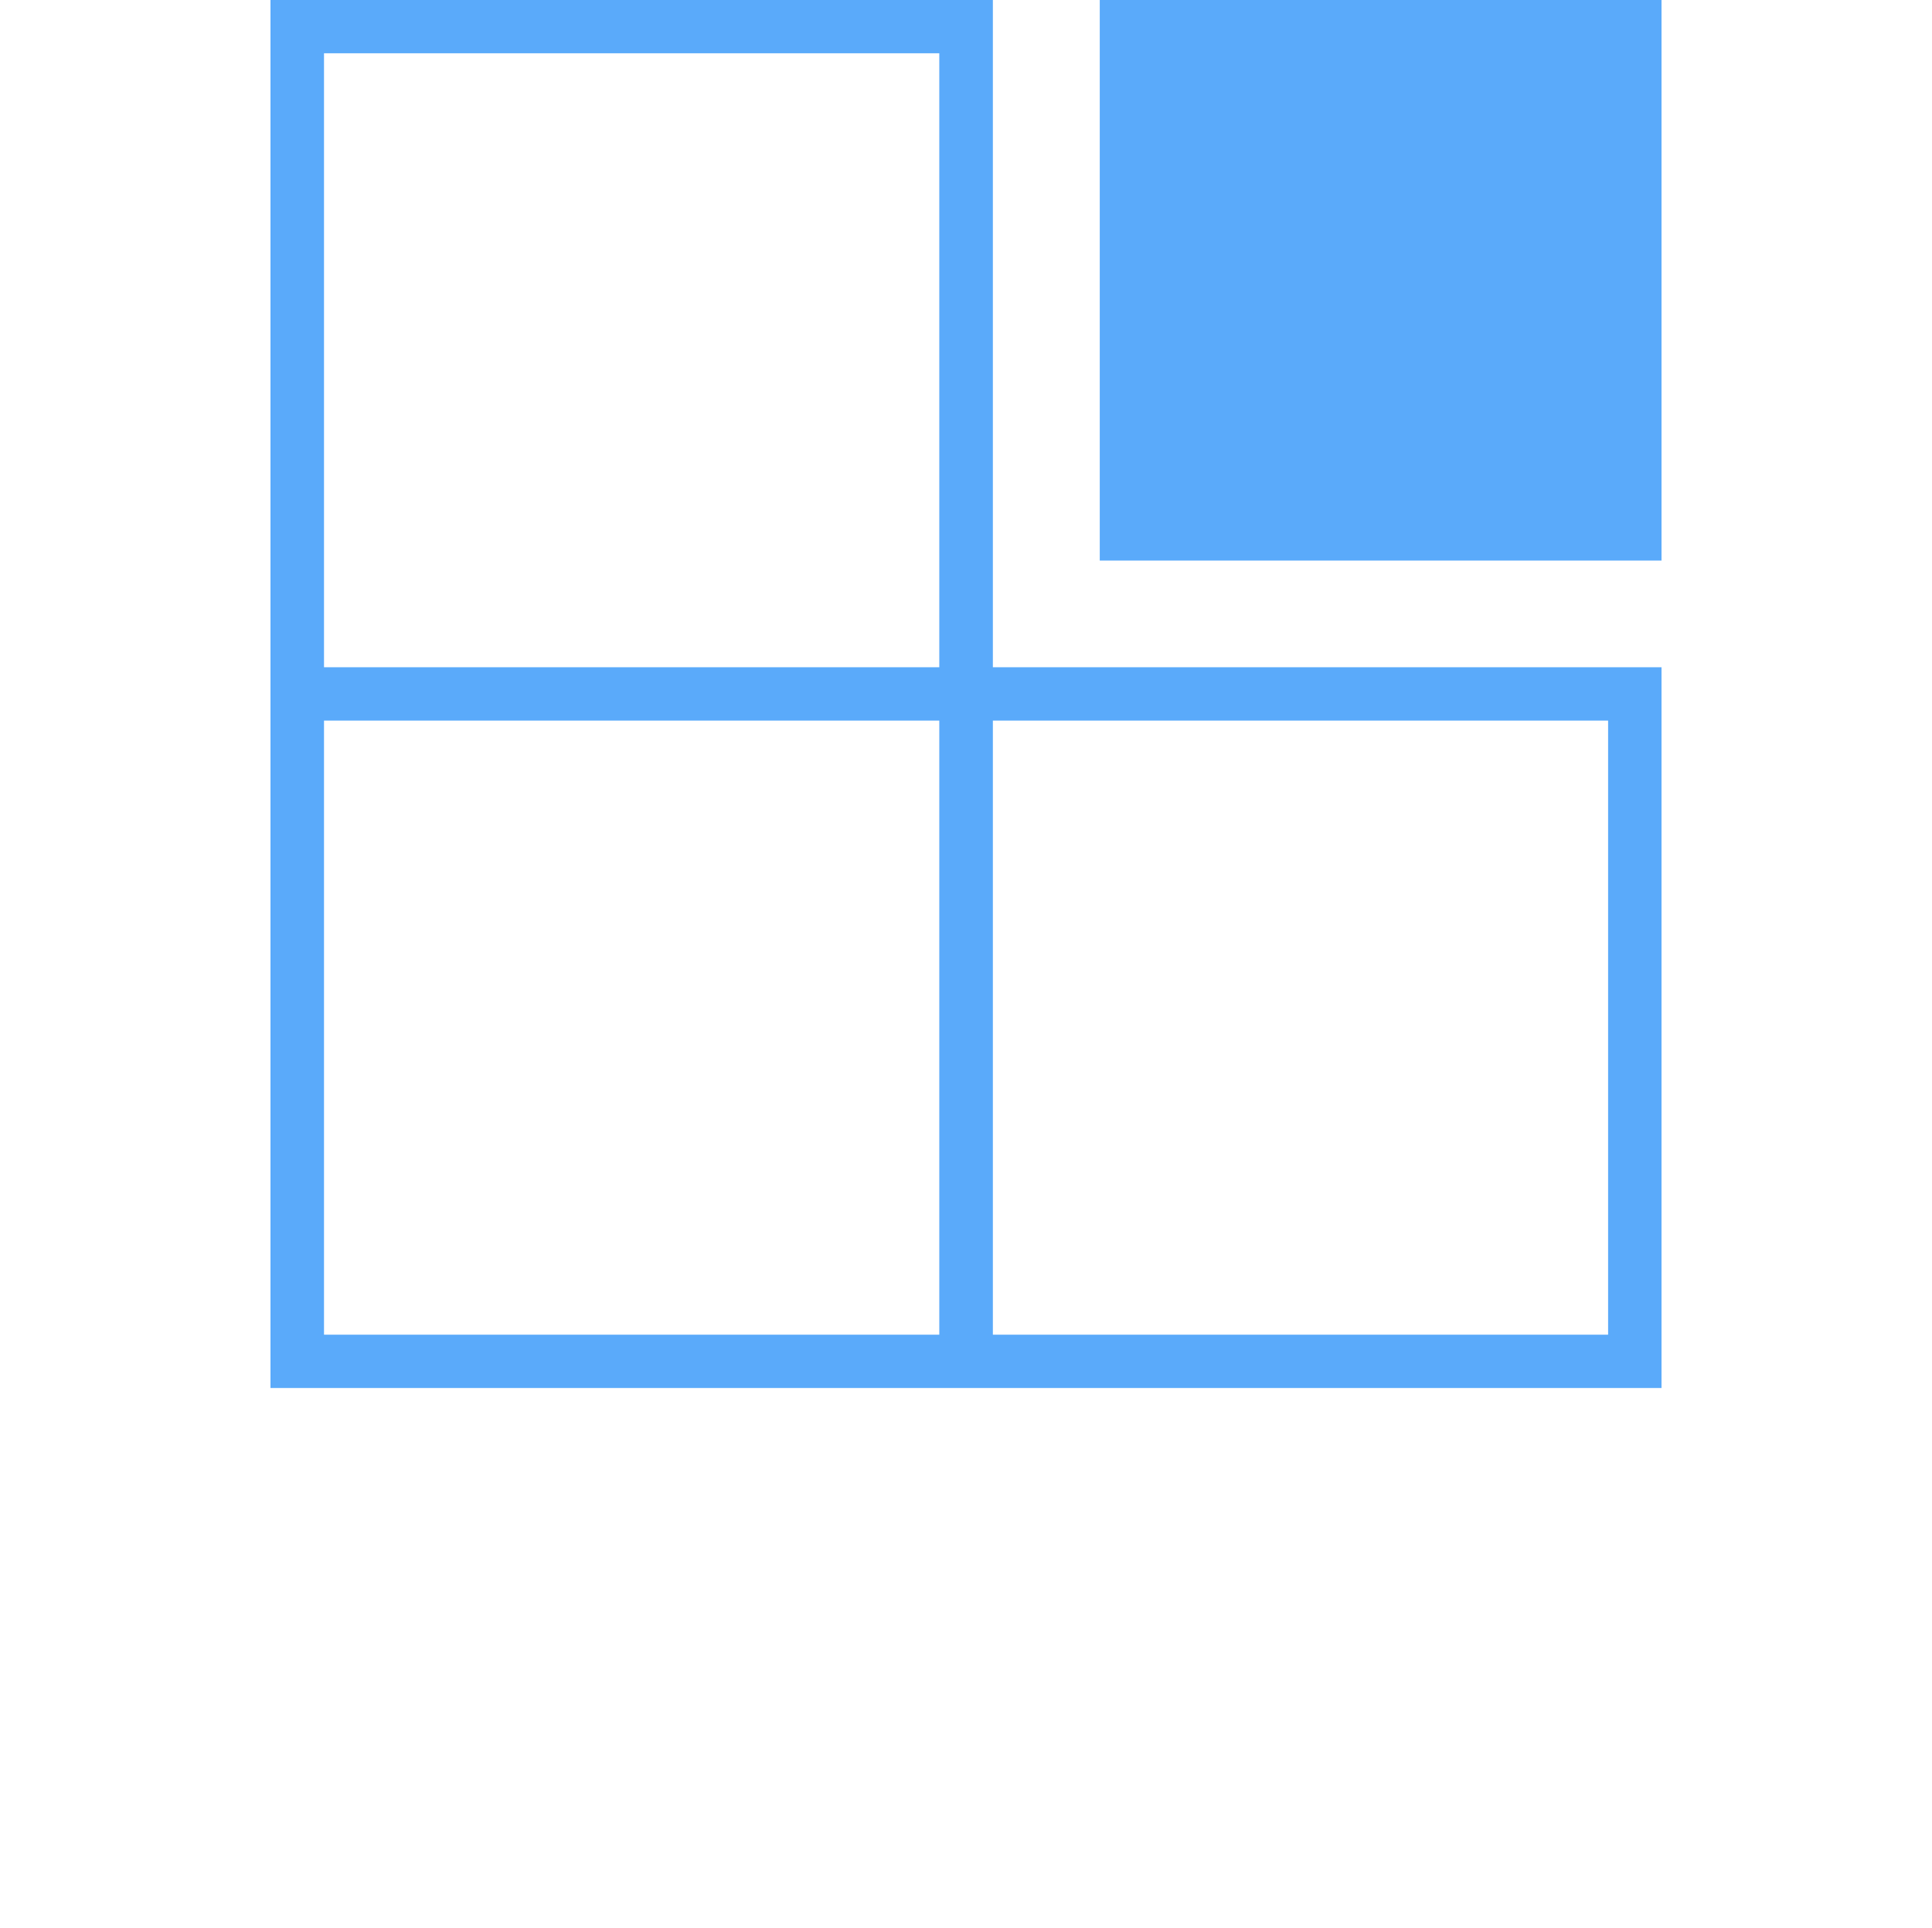 <?xml version="1.0" encoding="utf-8"?>
<!-- Generator: Adobe Illustrator 16.2.1, SVG Export Plug-In . SVG Version: 6.00 Build 0)  -->
<!DOCTYPE svg PUBLIC "-//W3C//DTD SVG 1.1//EN" "http://www.w3.org/Graphics/SVG/1.1/DTD/svg11.dtd">
<svg version="1.1" id="Layer_1" xmlns="http://www.w3.org/2000/svg" xmlns:xlink="http://www.w3.org/1999/xlink" x="0px" y="0px"
	 width="33.821px" height="33.75px" viewBox="10.625 9.183 33.821 33.75" enable-background="new 10.625 9.183 33.821 33.75"
	 xml:space="preserve">
<title>Event Driven App</title>
<desc>Created with Sketch.</desc>
<g id="Page-1">
	<g id="Event-Driven-App">
		<g id="Fill-114-_x2B_-Fill-115" transform="translate(10, 9)">
			<path id="Fill-114" fill="#5AAAFA" d="M18.006,0.183H5.36v24.3h24.351V11.864H18.006V0.183L18.006,0.183z M6.297,1.116h10.771
				v10.748H6.297V1.116z M6.297,12.799h10.771v10.75H6.297V12.799z M18.006,12.799h10.77v10.75h-10.77V12.799z"/>
			<polygon id="Fill-115" fill="#5AAAFA" points="19.877,0.183 29.711,0.183 29.711,9.997 19.877,9.997 			"/>
		</g>
	</g>
</g>
</svg>
